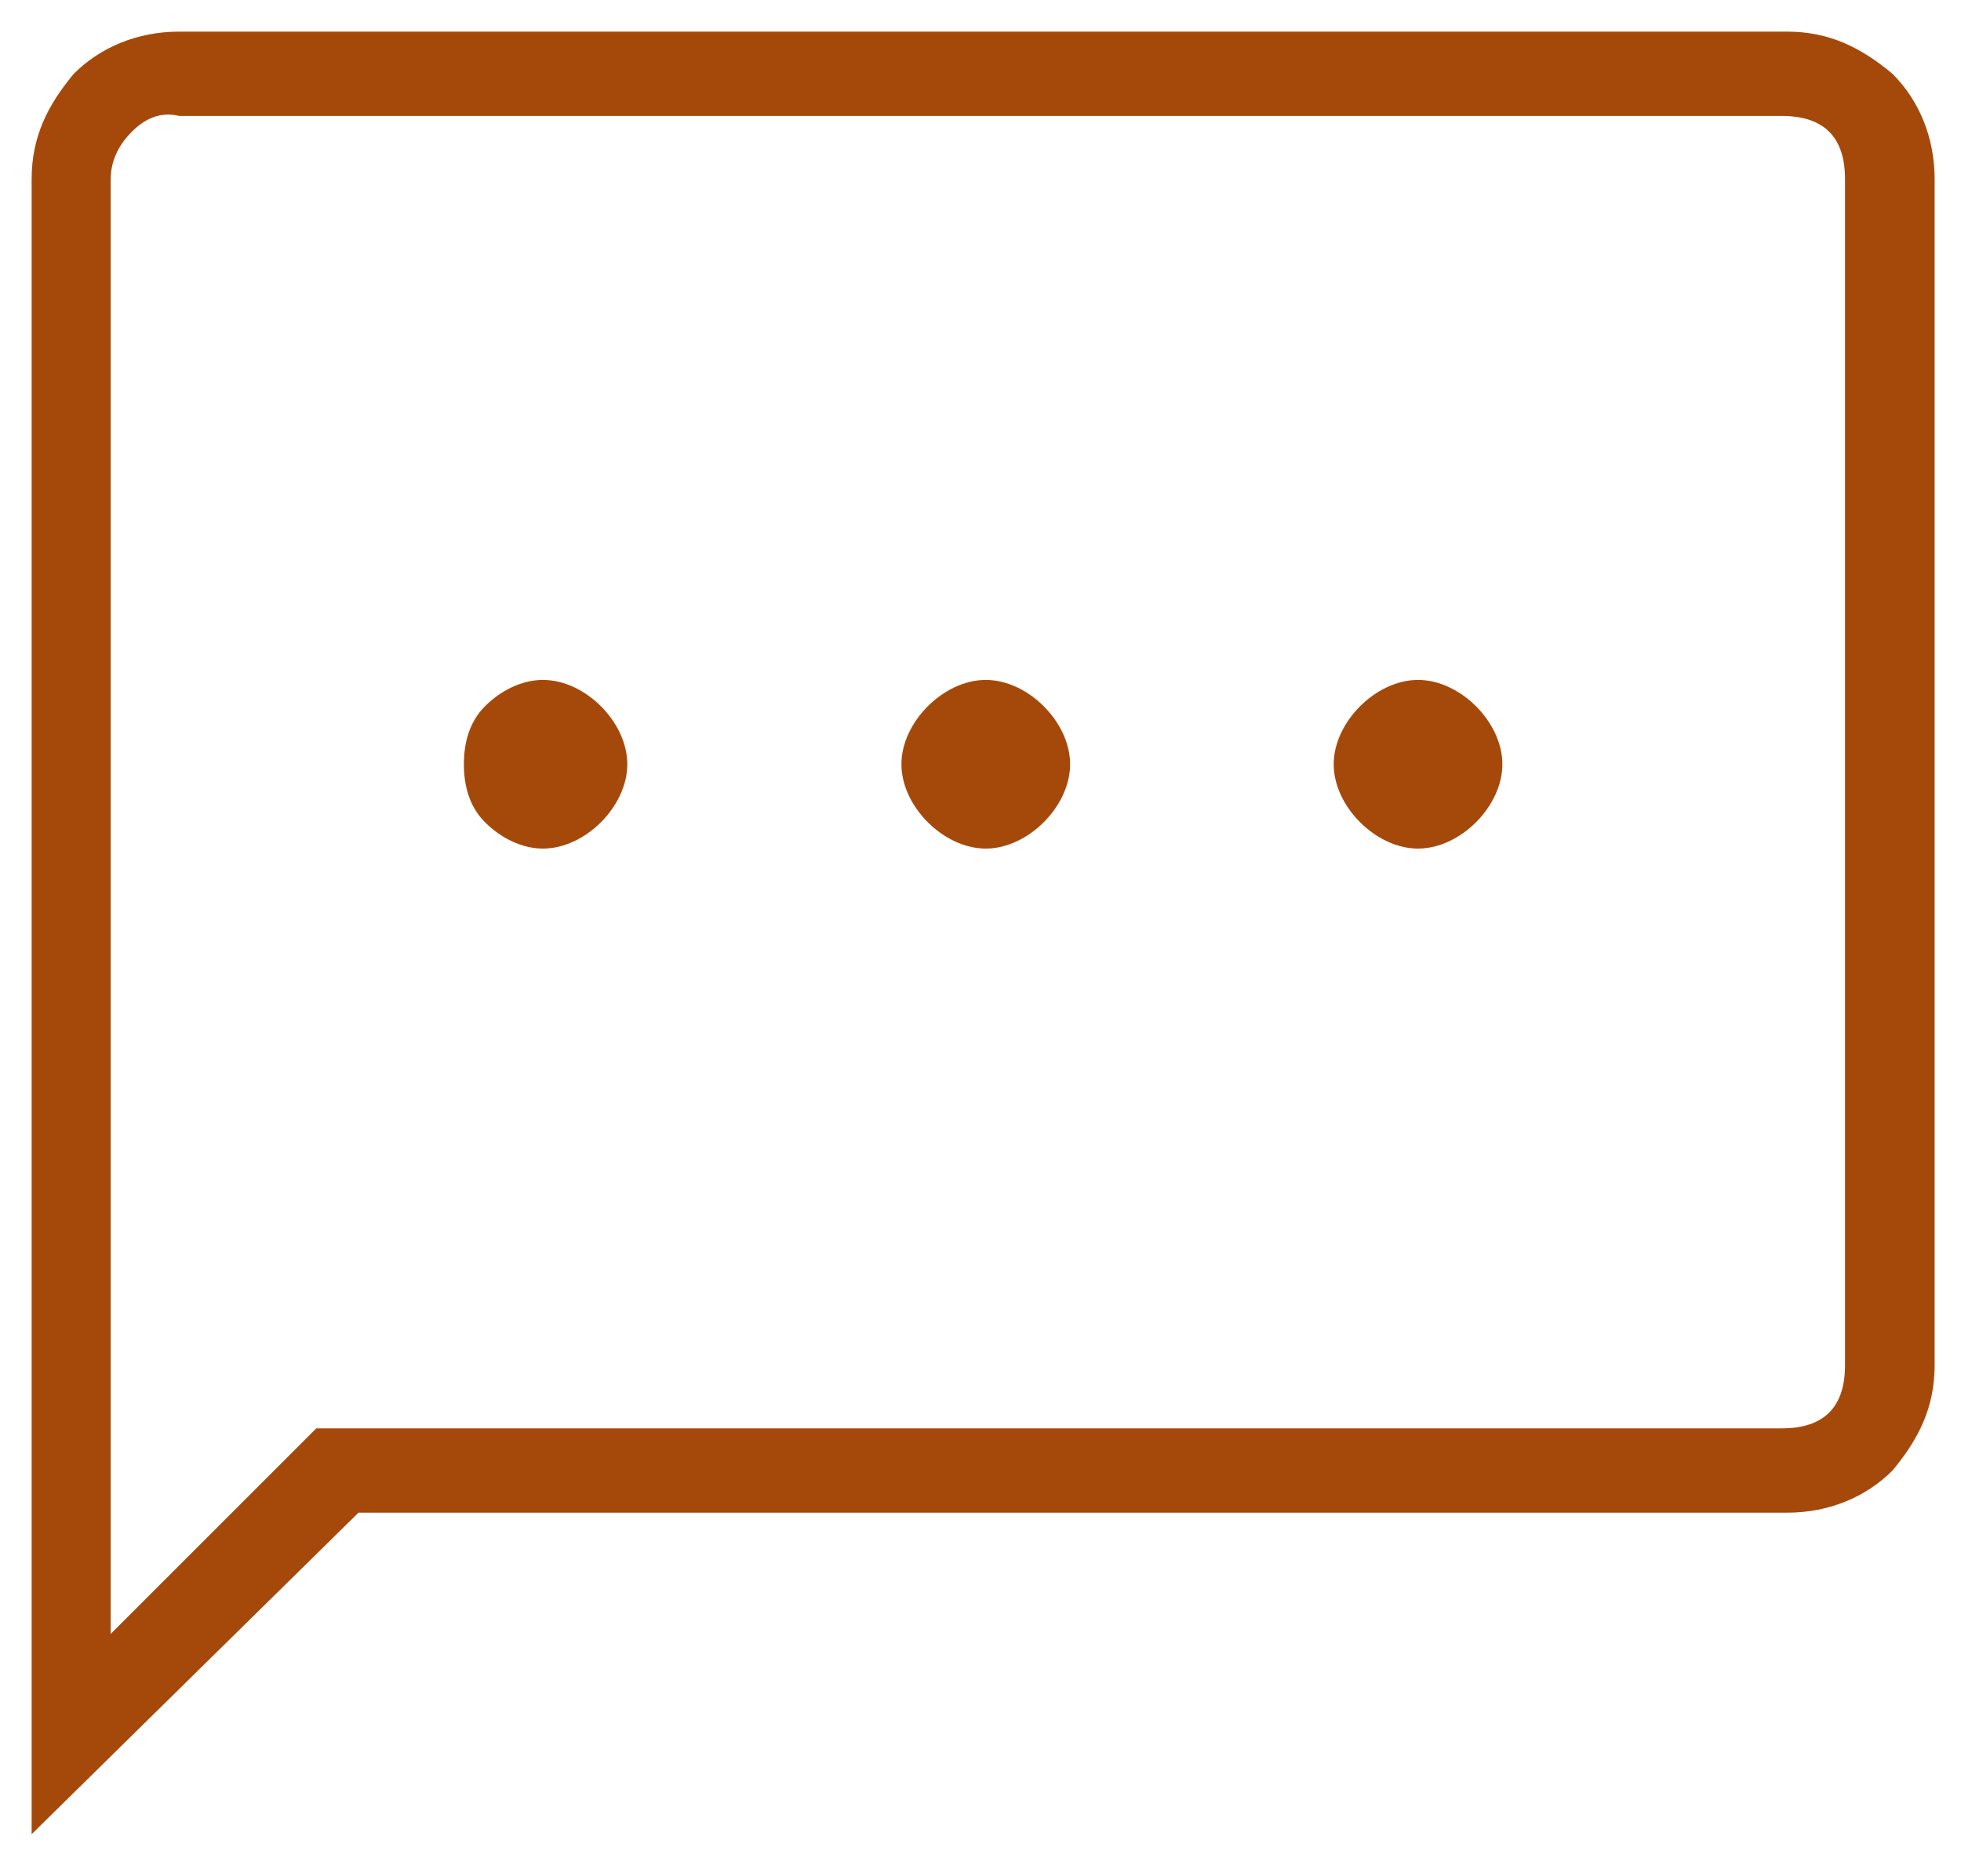 <?xml version="1.0" encoding="utf-8"?>
<!-- Generator: Adobe Illustrator 27.2.0, SVG Export Plug-In . SVG Version: 6.00 Build 0)  -->
<svg version="1.1" id="레이어_1" xmlns="http://www.w3.org/2000/svg" xmlns:xlink="http://www.w3.org/1999/xlink" x="0px"
	 y="0px" viewBox="0 0 37.2 35.6" style="enable-background:new 0 0 37.2 35.6;" xml:space="preserve">
<style type="text/css">
	.st0{fill:#A5490A;}
</style>
<path class="st0" d="M10.3,16.1c0.4,0,0.8-0.2,1.1-0.5c0.3-0.3,0.5-0.7,0.5-1.1c0-0.4-0.2-0.8-0.5-1.1c-0.3-0.3-0.7-0.5-1.1-0.5
	c-0.4,0-0.8,0.2-1.1,0.5c-0.3,0.3-0.4,0.7-0.4,1.1c0,0.4,0.1,0.8,0.4,1.1C9.5,15.9,9.9,16.1,10.3,16.1z M18.7,16.1
	c0.4,0,0.8-0.2,1.1-0.5c0.3-0.3,0.5-0.7,0.5-1.1c0-0.4-0.2-0.8-0.5-1.1c-0.3-0.3-0.7-0.5-1.1-0.5c-0.4,0-0.8,0.2-1.1,0.5
	c-0.3,0.3-0.5,0.7-0.5,1.1c0,0.4,0.2,0.8,0.5,1.1C17.9,15.9,18.3,16.1,18.7,16.1z M26.9,16.1c0.4,0,0.8-0.2,1.1-0.5
	c0.3-0.3,0.5-0.7,0.5-1.1c0-0.4-0.2-0.8-0.5-1.1c-0.3-0.3-0.7-0.5-1.1-0.5c-0.4,0-0.8,0.2-1.1,0.5c-0.3,0.3-0.5,0.7-0.5,1.1
	c0,0.4,0.2,0.8,0.5,1.1C26.1,15.9,26.5,16.1,26.9,16.1z M0.6,34.8V3.4c0-0.8,0.3-1.4,0.8-2c0.5-0.5,1.2-0.8,2-0.8h30.5
	c0.8,0,1.4,0.3,2,0.8c0.5,0.5,0.8,1.2,0.8,2v22.5c0,0.8-0.3,1.4-0.8,2c-0.5,0.5-1.2,0.8-2,0.8H6.8L0.6,34.8z M2.1,31l3.9-3.9h27.8
	c0.4,0,0.7-0.1,0.9-0.3c0.2-0.2,0.3-0.5,0.3-0.9V3.4c0-0.4-0.1-0.7-0.3-0.9c-0.2-0.2-0.5-0.3-0.9-0.3H3.4C3,2.1,2.7,2.3,2.5,2.5
	C2.3,2.7,2.1,3,2.1,3.4V31z M2.1,3.4V2.1V31C2.1,31,2.1,3.4,2.1,3.4z"/>
</svg>
